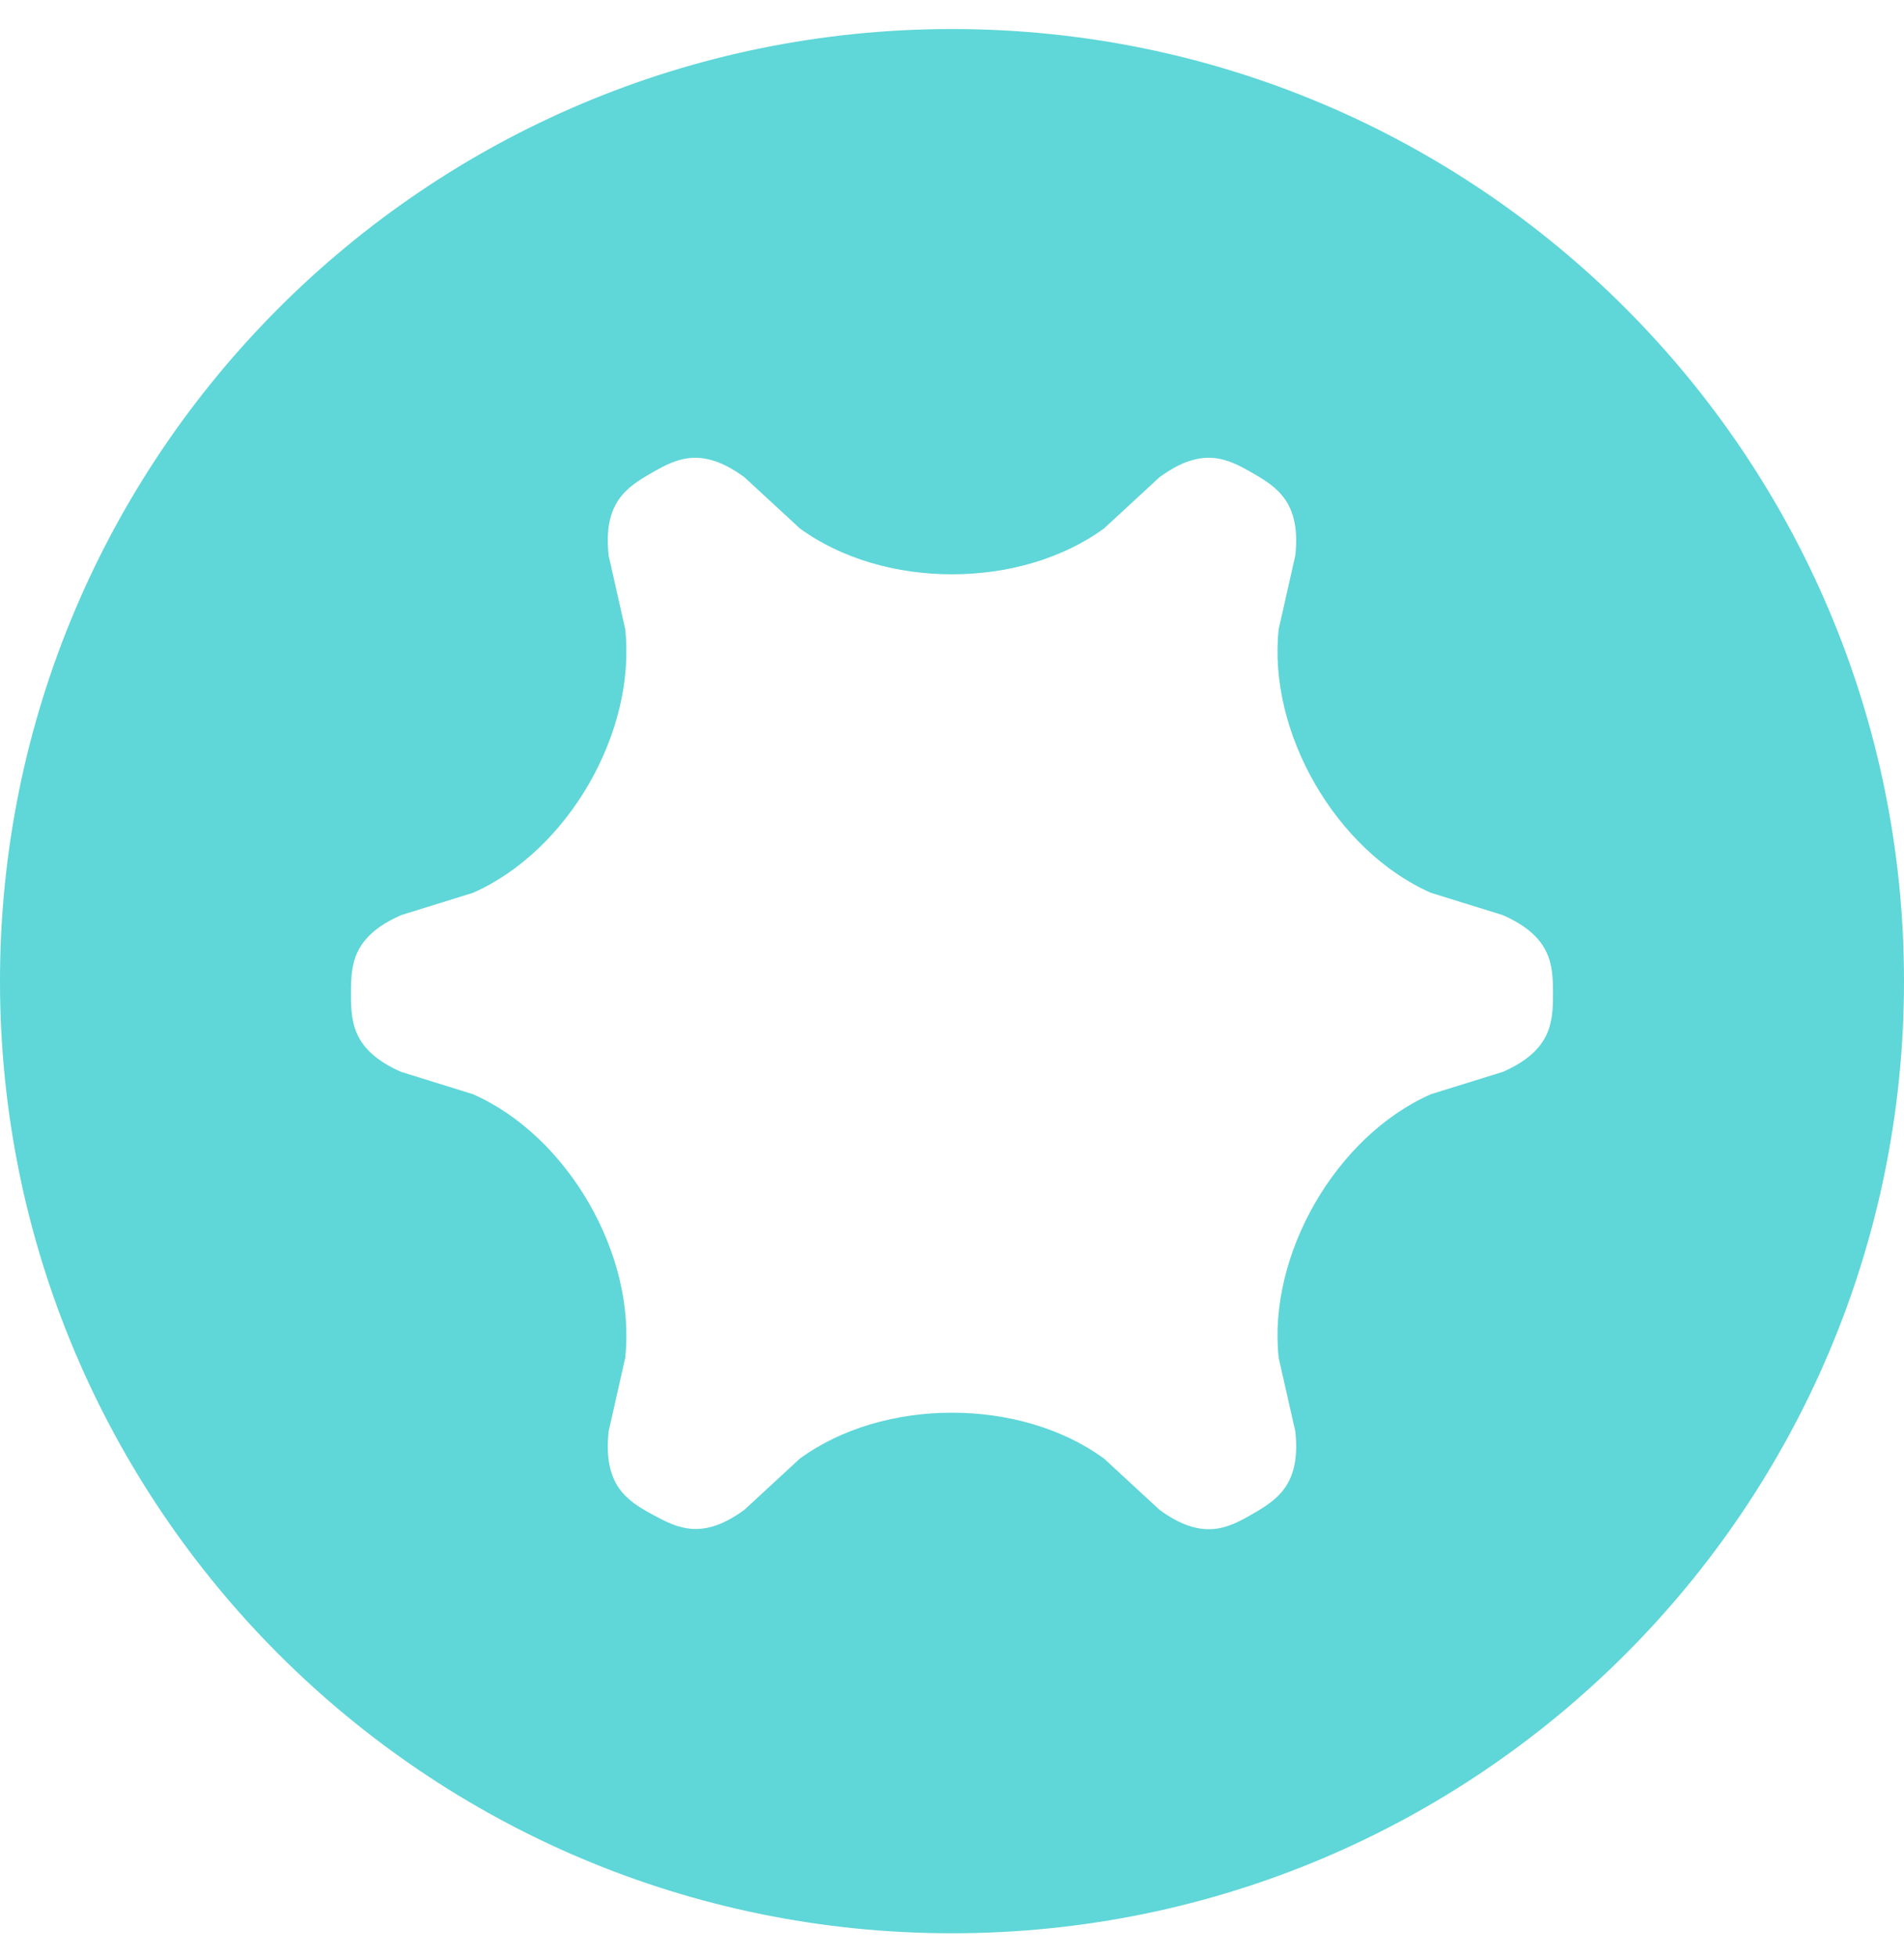 <svg width="36" height="37" viewBox="0 0 36 37" fill="none" xmlns="http://www.w3.org/2000/svg">
<path d="M18.001 0.549C8.06 0.549 0 8.607 0 18.548C0 28.489 8.06 36.545 18.001 36.545C27.942 36.545 36 28.488 36 18.548C36 8.608 27.942 0.549 18.001 0.549ZM28.415 20.262L27.055 20.684C25.26 21.476 23.966 23.719 24.177 25.669L24.491 27.057C24.599 28.062 24.147 28.351 23.681 28.62C23.217 28.888 22.738 29.137 21.923 28.54L20.877 27.574C19.294 26.415 16.705 26.415 15.121 27.574L14.075 28.54C13.274 29.127 12.805 28.884 12.341 28.632C11.86 28.372 11.398 28.078 11.508 27.057L11.821 25.669C12.033 23.719 10.738 21.476 8.943 20.684L7.584 20.262C6.66 19.854 6.636 19.318 6.636 18.78C6.636 18.243 6.659 17.706 7.584 17.299L8.943 16.877C10.738 16.085 12.033 13.842 11.821 11.892L11.508 10.502C11.399 9.498 11.852 9.209 12.318 8.941C12.783 8.673 13.26 8.424 14.075 9.021L15.121 9.987C16.705 11.146 19.294 11.146 20.877 9.987L21.923 9.021C22.738 8.424 23.215 8.672 23.681 8.941C24.147 9.209 24.599 9.499 24.491 10.502L24.177 11.892C23.966 13.842 25.26 16.085 27.055 16.877L28.415 17.299C29.34 17.707 29.363 18.243 29.363 18.78C29.363 19.318 29.34 19.855 28.415 20.262Z" fill="#5fd6d8"/>
</svg>

